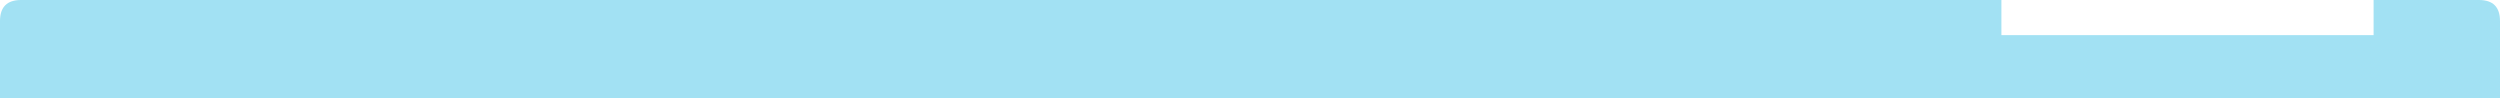 <?xml version="1.0" encoding="utf-8"?>
<!-- Generator: Adobe Illustrator 28.5.0, SVG Export Plug-In . SVG Version: 9.03 Build 54727)  -->
<svg version="1.1" baseProfile="tiny" id="Layer_1" xmlns="http://www.w3.org/2000/svg" xmlns:xlink="http://www.w3.org/1999/xlink"
	 x="0px" y="0px" viewBox="0 0 35.6 1.4" overflow="visible" xml:space="preserve">
<path fill="#A2E1F3" d="M0,0.3l0,1.1h35.6V0.3c0-0.2-0.1-0.3-0.3-0.3l-1.5,0v0.5h-5.3V0L0.3,0C0.1,0,0,0.1,0,0.3z"/>
</svg>
